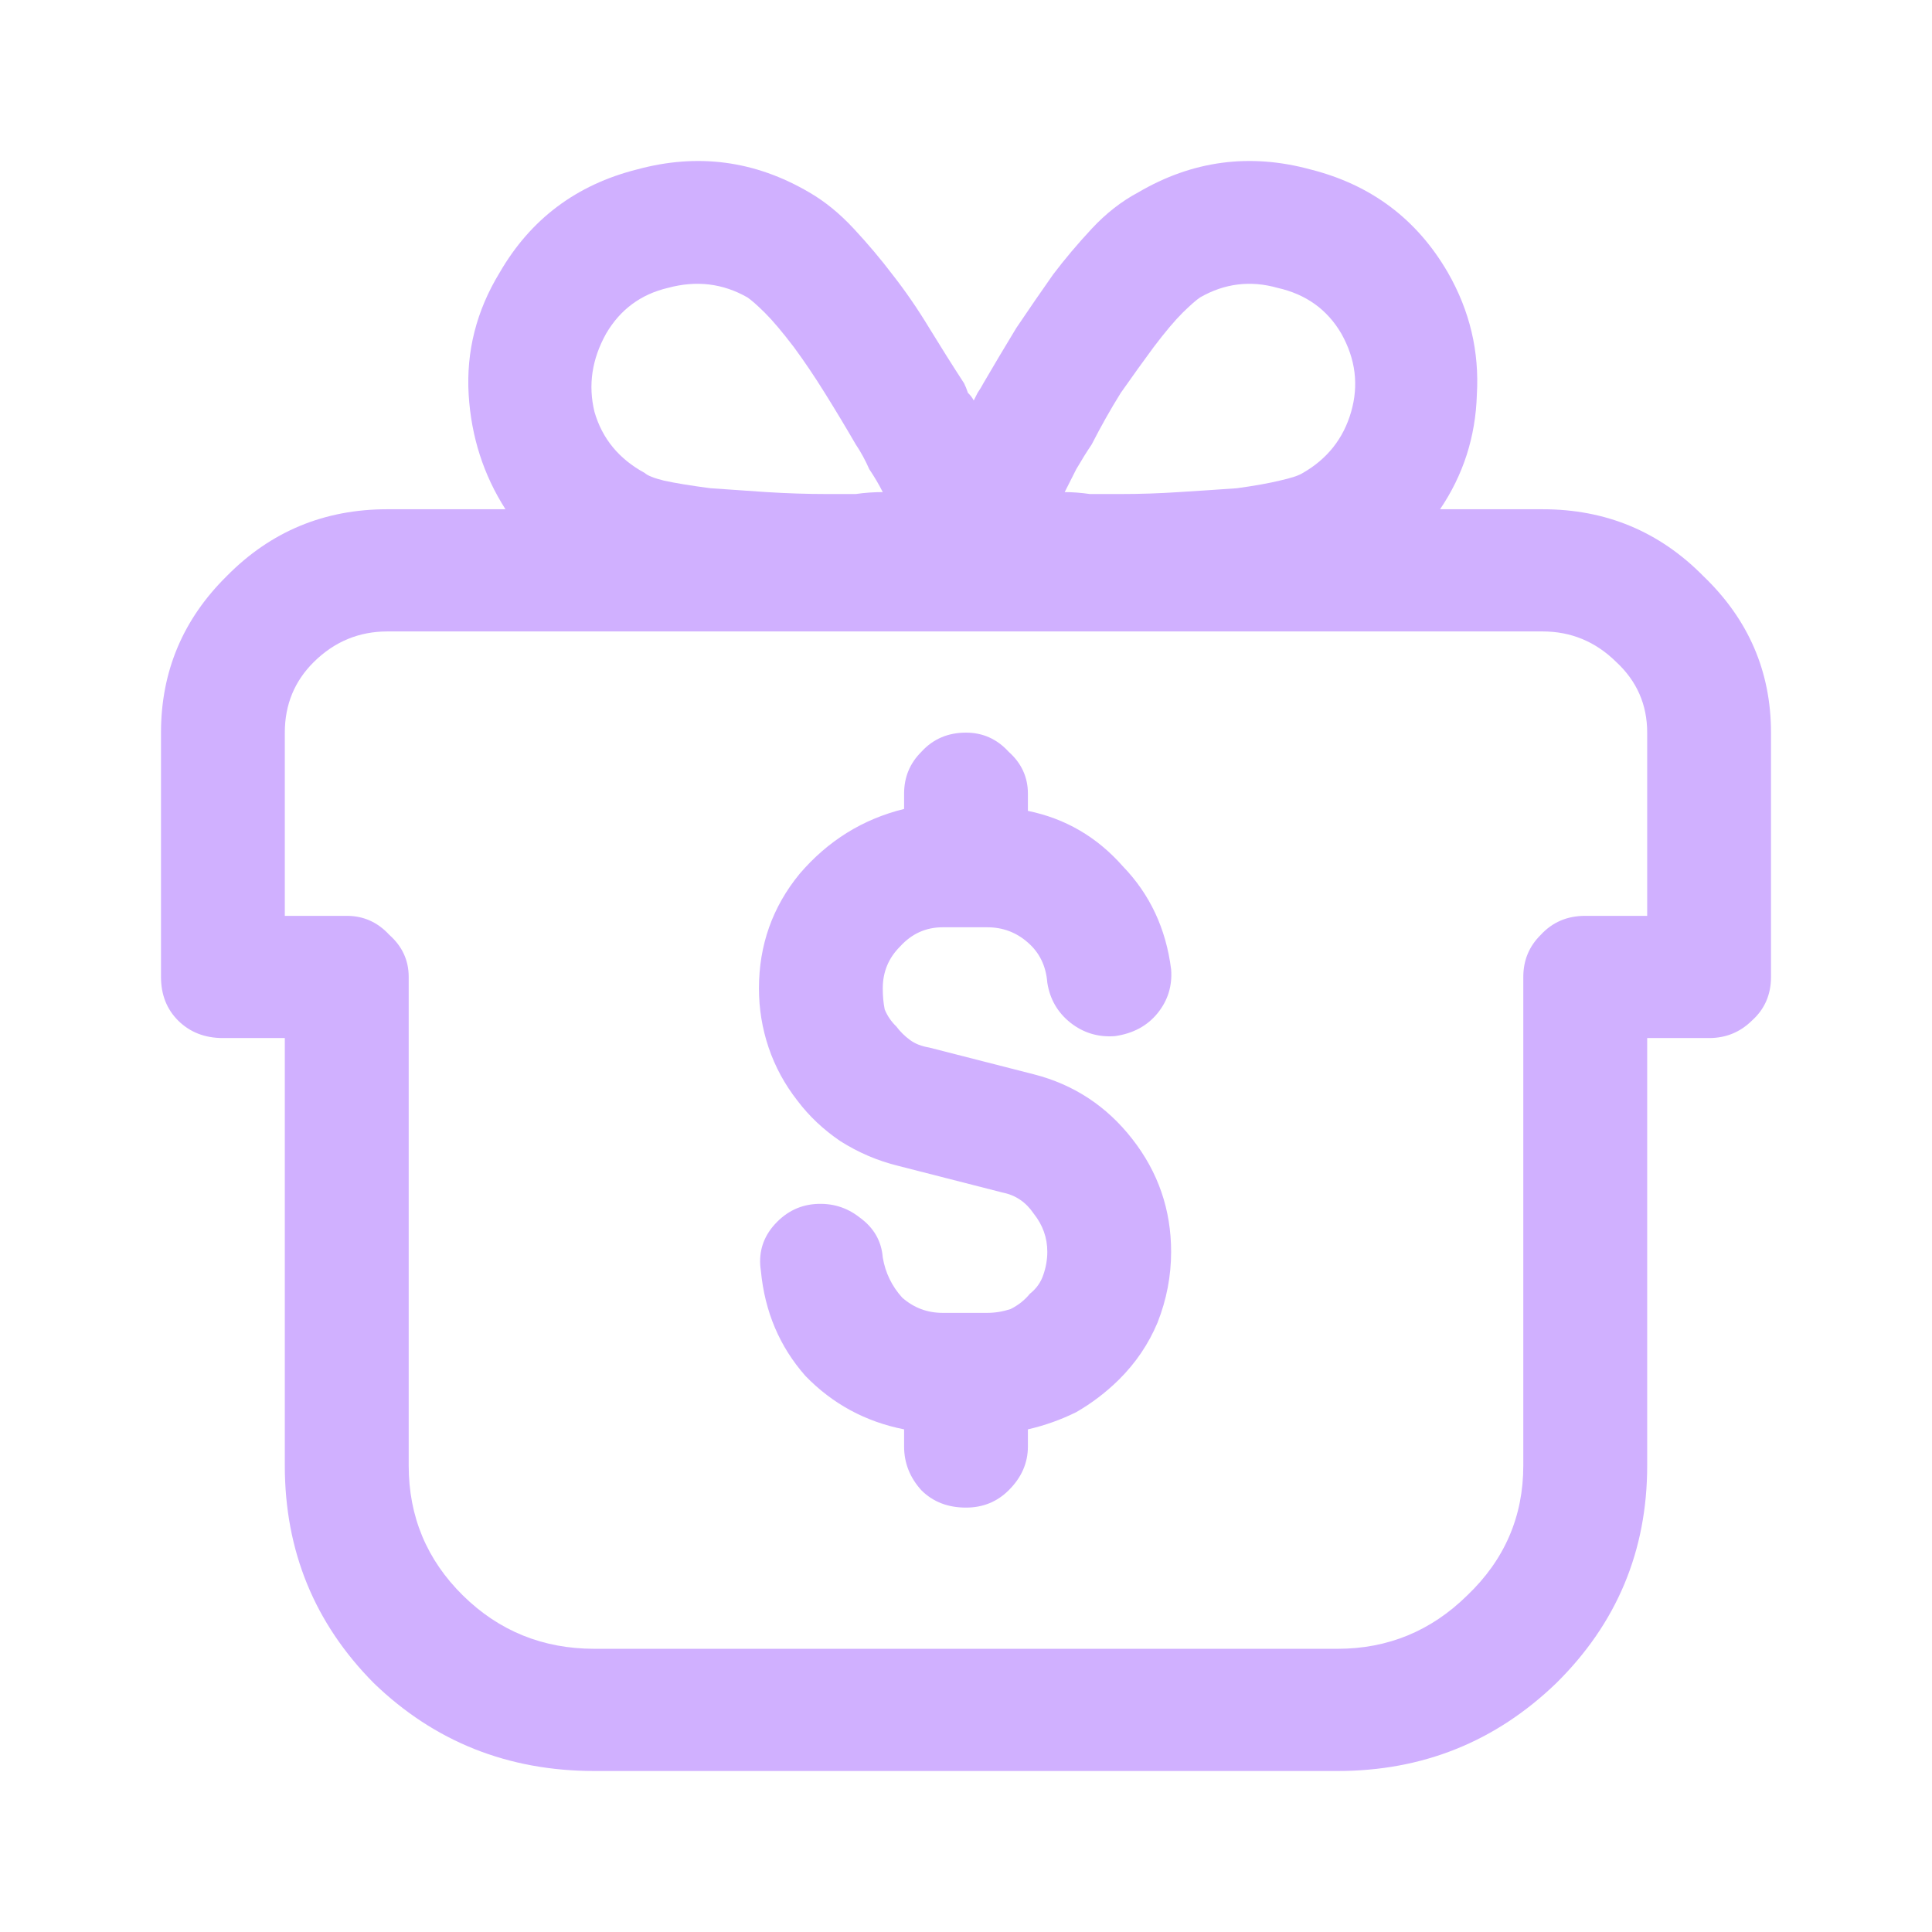 <svg width="24" height="24" viewBox="0 0 24 24" fill="none" xmlns="http://www.w3.org/2000/svg">
<path d="M16.663 4.145C16.487 3.844 16.223 3.655 15.87 3.576C15.534 3.481 15.213 3.52 14.909 3.694C14.861 3.726 14.789 3.789 14.692 3.884C14.596 3.979 14.476 4.121 14.332 4.311C14.204 4.485 14.067 4.674 13.923 4.88C13.795 5.085 13.675 5.299 13.562 5.52C13.498 5.615 13.434 5.718 13.37 5.828C13.322 5.923 13.274 6.018 13.226 6.113C13.322 6.113 13.426 6.121 13.539 6.137C13.667 6.137 13.795 6.137 13.923 6.137C14.164 6.137 14.404 6.129 14.644 6.113C14.901 6.097 15.141 6.081 15.365 6.065C15.59 6.034 15.766 6.002 15.894 5.971C16.038 5.939 16.135 5.907 16.183 5.876C16.487 5.702 16.688 5.449 16.784 5.117C16.88 4.785 16.84 4.461 16.663 4.145ZM6.279 6.326C6.006 5.899 5.854 5.425 5.822 4.904C5.79 4.366 5.918 3.86 6.207 3.386C6.591 2.722 7.16 2.295 7.913 2.105C8.667 1.9 9.38 1.995 10.053 2.39C10.245 2.501 10.43 2.651 10.606 2.841C10.782 3.03 10.942 3.22 11.086 3.41C11.247 3.615 11.399 3.836 11.543 4.074C11.688 4.311 11.832 4.54 11.976 4.761C11.992 4.793 12.008 4.832 12.024 4.88C12.056 4.911 12.08 4.943 12.096 4.975C12.112 4.943 12.128 4.911 12.144 4.88C12.176 4.832 12.2 4.793 12.216 4.761C12.345 4.54 12.481 4.311 12.625 4.074C12.785 3.836 12.938 3.615 13.082 3.41C13.226 3.22 13.386 3.03 13.562 2.841C13.739 2.651 13.931 2.501 14.139 2.39C14.812 1.995 15.526 1.9 16.279 2.105C17.032 2.295 17.601 2.722 17.986 3.386C18.258 3.86 18.378 4.366 18.346 4.904C18.33 5.425 18.178 5.899 17.889 6.326H19.163C19.949 6.326 20.614 6.603 21.159 7.156C21.72 7.694 22 8.342 22 9.101V12.136C22 12.357 21.92 12.539 21.76 12.681C21.615 12.823 21.439 12.895 21.231 12.895H20.462V18.206C20.462 19.265 20.085 20.166 19.332 20.909C18.578 21.636 17.673 22 16.615 22H7.385C6.311 22 5.397 21.636 4.644 20.909C3.907 20.166 3.538 19.265 3.538 18.206V12.895H2.769C2.545 12.895 2.361 12.823 2.216 12.681C2.072 12.539 2 12.357 2 12.136V9.101C2 8.342 2.272 7.694 2.817 7.156C3.362 6.603 4.027 6.326 4.812 6.326H6.279ZM20.462 11.377V9.101C20.462 8.753 20.333 8.46 20.077 8.223C19.82 7.97 19.516 7.844 19.163 7.844H4.812C4.46 7.844 4.155 7.97 3.899 8.223C3.659 8.46 3.538 8.753 3.538 9.101V11.377H4.308C4.516 11.377 4.692 11.456 4.837 11.614C4.997 11.756 5.077 11.93 5.077 12.136V18.206C5.077 18.838 5.301 19.376 5.75 19.819C6.199 20.261 6.744 20.482 7.385 20.482H16.615C17.24 20.482 17.777 20.261 18.226 19.819C18.691 19.376 18.923 18.838 18.923 18.206V12.136C18.923 11.93 18.995 11.756 19.139 11.614C19.284 11.456 19.468 11.377 19.692 11.377H20.462ZM12.841 13.345L11.543 13.013C11.447 12.997 11.367 12.966 11.303 12.918C11.239 12.871 11.183 12.816 11.135 12.752C11.07 12.689 11.022 12.618 10.99 12.539C10.974 12.46 10.966 12.373 10.966 12.278C10.966 12.072 11.039 11.899 11.183 11.756C11.327 11.598 11.503 11.519 11.711 11.519H12.264C12.457 11.519 12.625 11.582 12.769 11.709C12.914 11.835 12.994 12.001 13.01 12.207C13.042 12.412 13.138 12.578 13.298 12.705C13.458 12.831 13.643 12.887 13.851 12.871C14.075 12.839 14.252 12.744 14.38 12.586C14.508 12.428 14.564 12.246 14.548 12.041C14.484 11.535 14.284 11.108 13.947 10.76C13.627 10.397 13.234 10.168 12.769 10.073V9.859C12.769 9.654 12.689 9.48 12.529 9.338C12.385 9.18 12.208 9.101 12 9.101C11.776 9.101 11.591 9.18 11.447 9.338C11.303 9.48 11.231 9.654 11.231 9.859V10.049C10.718 10.175 10.285 10.444 9.933 10.855C9.596 11.266 9.428 11.741 9.428 12.278C9.428 12.531 9.468 12.776 9.548 13.013C9.628 13.25 9.748 13.472 9.909 13.677C10.053 13.867 10.229 14.033 10.438 14.175C10.662 14.317 10.902 14.42 11.159 14.483L12.457 14.815C12.617 14.847 12.745 14.934 12.841 15.076C12.954 15.218 13.01 15.376 13.01 15.55C13.01 15.645 12.994 15.74 12.961 15.835C12.93 15.93 12.873 16.009 12.793 16.072C12.729 16.151 12.649 16.214 12.553 16.262C12.457 16.293 12.361 16.309 12.264 16.309H11.711C11.519 16.309 11.351 16.246 11.207 16.119C11.079 15.977 10.998 15.811 10.966 15.621C10.95 15.416 10.854 15.25 10.678 15.123C10.518 14.997 10.333 14.942 10.125 14.957C9.917 14.973 9.74 15.068 9.596 15.242C9.468 15.4 9.42 15.582 9.452 15.787C9.5 16.293 9.684 16.728 10.005 17.092C10.341 17.439 10.75 17.661 11.231 17.756V17.969C11.231 18.174 11.303 18.356 11.447 18.514C11.591 18.657 11.776 18.728 12 18.728C12.208 18.728 12.385 18.657 12.529 18.514C12.689 18.356 12.769 18.174 12.769 17.969V17.756C12.978 17.708 13.178 17.637 13.37 17.542C13.562 17.431 13.739 17.297 13.899 17.139C14.107 16.933 14.268 16.696 14.38 16.428C14.492 16.143 14.548 15.851 14.548 15.55C14.548 15.029 14.388 14.562 14.067 14.151C13.747 13.74 13.338 13.472 12.841 13.345ZM9.284 3.694C8.979 3.52 8.651 3.481 8.298 3.576C7.962 3.655 7.705 3.844 7.529 4.145C7.353 4.461 7.304 4.785 7.385 5.117C7.481 5.449 7.689 5.702 8.01 5.876C8.042 5.907 8.122 5.939 8.25 5.971C8.394 6.002 8.587 6.034 8.827 6.065C9.051 6.081 9.284 6.097 9.524 6.113C9.78 6.129 10.029 6.137 10.269 6.137C10.397 6.137 10.518 6.137 10.63 6.137C10.742 6.121 10.854 6.113 10.966 6.113C10.918 6.018 10.862 5.923 10.798 5.828C10.75 5.718 10.694 5.615 10.63 5.52C10.502 5.299 10.373 5.085 10.245 4.88C10.117 4.674 9.989 4.485 9.861 4.311C9.716 4.121 9.596 3.979 9.5 3.884C9.404 3.789 9.332 3.726 9.284 3.694Z" fill="#D0B0FF"/>
</svg>
